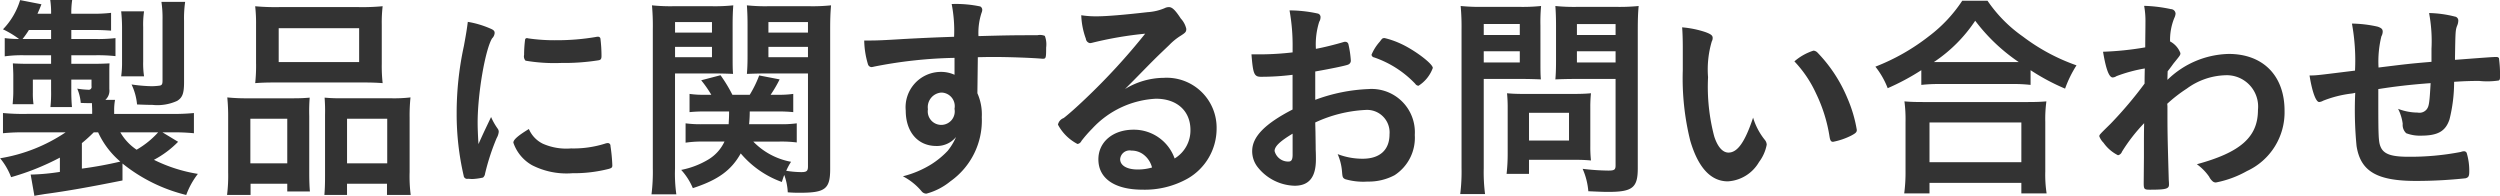 <svg xmlns="http://www.w3.org/2000/svg" width="227.594" height="17.844" viewBox="0 0 227.594 17.844">
<defs>
    <style type="text/css">
      .cls-1 {
        fill: #333;
        fill-rule: evenodd;
      }
    </style>
  </defs>
  <path id="製品に関するお問い合わせ" class="cls-1" d="M50.123,46.42a14.866,14.866,0,0,0,5.8,2.861,7.1,7.1,0,0,1,1.06-1.92,13.937,13.937,0,0,1-4-1.28,8.894,8.894,0,0,0,2.2-1.64l-1.42-.86h0.76a18.074,18.074,0,0,1,2.1.08v-1.84a19.008,19.008,0,0,1-2.181.08H49.362v-0.34a5.118,5.118,0,0,1,.08-0.94h-0.88a1.116,1.116,0,0,0,.36-0.98v-1.52c0-.36,0-0.62.02-0.82-0.42.02-.84,0.04-1.54,0.04h-1.94v-0.78h2.2a14.925,14.925,0,0,1,1.82.08V35a13.733,13.733,0,0,1-1.921.08h-2.1v-0.82h1.86c0.78,0,1.18.02,1.76,0.06V32.7a13.08,13.08,0,0,1-1.76.08h-1.86a7.694,7.694,0,0,1,.08-1.26h-2a7.694,7.694,0,0,1,.08,1.26h-1.24c0.14-.32.2-0.44,0.36-0.86l-1.94-.38A6.523,6.523,0,0,1,39.24,34.2a8.293,8.293,0,0,1,1.46.88A9.423,9.423,0,0,1,39.4,35v1.66a11.5,11.5,0,0,1,1.74-.1h2.48v0.78h-2.2c-0.44,0-1.02-.02-1.28-0.04,0.02,0.48.04,0.86,0.04,1.1v1.44c0,0.42-.02.64-0.06,1.18h1.9a6.782,6.782,0,0,1-.06-1.08v-1.16h1.66v1a11.9,11.9,0,0,1-.06,1.5h1.96c-0.04-.48-0.06-0.88-0.06-1.5v-1H47.3v0.6a0.258,0.258,0,0,1-.3.32,7.282,7.282,0,0,1-1-.1,4.135,4.135,0,0,1,.32,1.3c0.48,0.02.62,0.02,1.02,0.02,0,0.16.02,0.46,0.02,0.64V41.9H41.4a19.051,19.051,0,0,1-2.16-.08v1.84a17.9,17.9,0,0,1,2.08-.08h3.621A15.012,15.012,0,0,1,38.98,45.94a6.07,6.07,0,0,1,1,1.72,22.818,22.818,0,0,0,4.441-1.78v1.3a19.716,19.716,0,0,1-2.481.24h-0.18l0.34,1.94c0.38-.08.46-0.08,0.92-0.16,2.1-.28,4.2-0.66,7.1-1.24V46.42Zm-3.7-1.86a14.218,14.218,0,0,0,1.08-.98h0.4a7.657,7.657,0,0,0,2.02,2.661,35.423,35.423,0,0,1-3.5.64V44.559Zm6.942-.98a8,8,0,0,1-1.96,1.58,4.746,4.746,0,0,1-1.48-1.58h3.441Zm-12.343-8.5a7.951,7.951,0,0,0,.58-0.82h2.02v0.82h-2.6Zm11.062,3.4a7.823,7.823,0,0,1-.08-1.34V34a8.254,8.254,0,0,1,.08-1.44H50a14.124,14.124,0,0,1,.08,1.44v3.181a8.726,8.726,0,0,1-.08,1.3h2.08Zm3.641-5.041a10.43,10.43,0,0,1,.1-1.74h-2.16a9.856,9.856,0,0,1,.1,1.64v5.481c0,0.36-.04.44-0.22,0.5a5.8,5.8,0,0,1-.76.06,14.3,14.3,0,0,1-1.84-.16,5.327,5.327,0,0,1,.5,1.82c0.46,0.02,1.02.04,1.4,0.04a4.328,4.328,0,0,0,2.24-.36c0.5-.3.64-0.7,0.64-1.72V33.437Zm6.557,3.9a14.9,14.9,0,0,1-.08,1.76c0.54-.04.98-0.06,2-0.06h7.622c1.02,0,1.42.02,1.98,0.06a14.063,14.063,0,0,1-.08-1.76V33.777a12.891,12.891,0,0,1,.08-1.68,19.233,19.233,0,0,1-2.18.08H64.381A20.159,20.159,0,0,1,62.2,32.1a13.839,13.839,0,0,1,.08,1.7v3.541Zm2.06-3.241h7.322v3.081H64.341V34.1ZM59.74,47.18a14.285,14.285,0,0,1-.1,2.1h2.14V48.26h3.341v0.7h2.061c-0.04-.46-0.06-0.94-0.06-1.74V42.1a16.084,16.084,0,0,1,.04-1.68c-0.48.04-.86,0.06-1.42,0.06H61.521a17,17,0,0,1-1.86-.08,17.83,17.83,0,0,1,.08,1.84V47.18Zm2.02-4.841h3.361V46.4H61.761V42.339Zm8.2-1.86c-0.6,0-.98-0.02-1.44-0.06a15.559,15.559,0,0,1,.04,1.58V47.54c0,0.82-.02,1.24-0.06,1.74h2.061V48.26H74.2v1.02h2.16a13.02,13.02,0,0,1-.1-2.08V42.239a15.938,15.938,0,0,1,.08-1.84,12.98,12.98,0,0,1-1.72.08H69.963Zm0.6,1.86h3.661V46.4H70.563V42.339Zm13.114-.152c-0.432.921-.62,1.278-1.147,2.463-0.056-.94-0.075-1.523-0.075-1.955,0-2.688.7-6.674,1.316-7.67A0.761,0.761,0,0,0,84,34.535c0-.188-0.094-0.282-0.413-0.414a8.675,8.675,0,0,0-2.03-.6c-0.075.62-.169,1.184-0.357,2.2a28.7,28.7,0,0,0-.658,6.166,24.814,24.814,0,0,0,.639,5.64,0.314,0.314,0,0,0,.376.282c0.15,0,.282.019,0.376,0.019H82a5.649,5.649,0,0,0,.94-0.132,0.55,0.55,0,0,0,.188-0.357A20.362,20.362,0,0,1,84.185,44.1a1.4,1.4,0,0,0,.188-0.564,0.47,0.47,0,0,0-.075-0.263A5.7,5.7,0,0,1,83.677,42.186Zm3.29-7.181a0.161,0.161,0,0,0-.188.113,10.49,10.49,0,0,0-.094,1.41,0.578,0.578,0,0,0,.132.526,15.606,15.606,0,0,0,3.252.207,19.958,19.958,0,0,0,3.4-.244c0.207-.038.263-0.132,0.263-0.414a13.241,13.241,0,0,0-.094-1.523,0.211,0.211,0,0,0-.226-0.207,0.58,0.58,0,0,0-.169.019,21.063,21.063,0,0,1-3.647.3,16.563,16.563,0,0,1-2.538-.169A0.2,0.2,0,0,0,86.967,35.005Zm0.15,8.271c-1.015.62-1.41,0.977-1.41,1.241A3.734,3.734,0,0,0,87.4,46.567a6.893,6.893,0,0,0,3.685.733,12.775,12.775,0,0,0,3.309-.395c0.263-.075.32-0.132,0.32-0.32a15.148,15.148,0,0,0-.169-1.767,0.241,0.241,0,0,0-.244-0.263,0.943,0.943,0,0,0-.263.056,9.556,9.556,0,0,1-3.083.432,5.287,5.287,0,0,1-2.575-.432A2.651,2.651,0,0,1,87.117,43.277Zm22.83,1.142a11.3,11.3,0,0,1,1.56.08v-1.74a10.3,10.3,0,0,1-1.54.08h-2.8a11.568,11.568,0,0,0,.06-1.16h2.581a12.669,12.669,0,0,1,1.38.06v-1.66a8.94,8.94,0,0,1-1.4.08h-0.66a11.524,11.524,0,0,0,.82-1.4l-1.861-.36a10.334,10.334,0,0,1-.86,1.76h-1.58a13.234,13.234,0,0,0-1.08-1.78l-1.761.46a10.3,10.3,0,0,1,.921,1.32h-0.641a8.278,8.278,0,0,1-1.34-.08v1.66a12.669,12.669,0,0,1,1.38-.06h2.221c0,0.54-.02.7-0.04,1.16h-2.381a10.3,10.3,0,0,1-1.54-.08v1.76a9.961,9.961,0,0,1,1.66-.1h1.881a3.74,3.74,0,0,1-1.48,1.64,7.653,7.653,0,0,1-2.461.94,5.768,5.768,0,0,1,1.06,1.66c2.281-.74,3.5-1.62,4.361-3.161a8.8,8.8,0,0,0,3.741,2.6c0.1-.3.12-0.38,0.22-0.64a5.269,5.269,0,0,1,.32,1.58,11.243,11.243,0,0,0,1.14.04c2.281,0,2.721-.36,2.721-2.16V34.177c0-.92.02-1.46,0.08-2.16a16.619,16.619,0,0,1-1.981.08h-3.72a16.03,16.03,0,0,1-1.961-.08c0.04,0.6.06,1.06,0.06,1.8v2.721c0,0.84-.02,1.22-0.06,1.72,0.48-.02,1.08-0.04,1.761-0.04h3.8V46.68c0,0.42-.12.52-0.6,0.52a9.181,9.181,0,0,1-1.38-.12,5.469,5.469,0,0,1,.44-0.82,6.4,6.4,0,0,1-3.441-1.84h2.4Zm-1.02-10.882h3.6V34.5h-3.6v-0.96Zm0,2.261h3.6v0.94h-3.6V35.8Zm-8.5,2.42h3.521c0.68,0,1.3.02,1.76,0.04-0.04-.4-0.04-0.84-0.04-1.72V33.817c0-.76.02-1.24,0.06-1.8a16.186,16.186,0,0,1-1.98.08h-3.461a16.454,16.454,0,0,1-1.961-.08A21.127,21.127,0,0,1,98.4,34.2V46.84a16.618,16.618,0,0,1-.12,2.381h2.261a13.4,13.4,0,0,1-.12-2.34V38.218Zm0-4.681h3.361V34.5h-3.361v-0.96Zm0,2.261h3.361v0.94h-3.361V35.8Zm25.441,2.54a2.966,2.966,0,0,0-1.34-.26,3.218,3.218,0,0,0-3.1,3.521c0,1.94,1.1,3.221,2.781,3.221a2.241,2.241,0,0,0,1.8-.82,5.411,5.411,0,0,1-.76,1.26,7.768,7.768,0,0,1-1.48,1.22,9.084,9.084,0,0,1-2.6,1.1,5.552,5.552,0,0,1,1.7,1.36,0.558,0.558,0,0,0,.441.22,5.837,5.837,0,0,0,2.18-1.12,6.774,6.774,0,0,0,2.861-5.841,4.726,4.726,0,0,0-.4-2.18l0.04-3.281c1-.02,1-0.02,1.46-0.02,1.4,0,3.541.08,4.4,0.16h0.08c0.26,0,.28-0.1.28-1.02a2.18,2.18,0,0,0-.12-1.06,1.145,1.145,0,0,0-.68-0.06c-2,0-2.441,0-5.361.08a5.852,5.852,0,0,1,.28-2.12,0.726,0.726,0,0,0,.06-0.22,0.345,0.345,0,0,0-.18-0.36,10.689,10.689,0,0,0-2.6-.22,12.58,12.58,0,0,1,.22,2.981c-1.8.06-3.061,0.12-4.541,0.2-1.92.12-2.52,0.14-3.161,0.14h-0.48a7.945,7.945,0,0,0,.34,2.16,0.356,0.356,0,0,0,.32.26,1.029,1.029,0,0,0,.221-0.04,41.261,41.261,0,0,1,7.341-.8v1.54Zm-1.2,1.62a1.239,1.239,0,0,1,1.2,1.48,1.229,1.229,0,1,1-2.42.04A1.33,1.33,0,0,1,124.666,39.958Zm16.72-.32c0.8-.8.9-0.9,1.78-1.8,1.24-1.26,1.26-1.26,2.261-2.22a5.439,5.439,0,0,1,1.04-.84c0.44-.28.5-0.36,0.5-0.62a2.034,2.034,0,0,0-.5-0.94c-0.52-.8-0.8-1.04-1.08-1.04a0.893,0.893,0,0,0-.4.1,4.724,4.724,0,0,1-1.541.36c-2.1.24-3.721,0.38-4.681,0.38a8.54,8.54,0,0,1-1.36-.1,6.875,6.875,0,0,0,.42,2.14,0.452,0.452,0,0,0,.38.4,1.306,1.306,0,0,0,.22-0.04,33.325,33.325,0,0,1,4.8-.82,58.6,58.6,0,0,1-5.461,5.941c-0.84.8-1.5,1.38-1.96,1.74a0.811,0.811,0,0,0-.52.6,4.2,4.2,0,0,0,1.78,1.76,0.482,0.482,0,0,0,.36-0.28,11.855,11.855,0,0,1,.98-1.12,8.483,8.483,0,0,1,5.8-2.721c1.921,0,3.141,1.12,3.141,2.841a2.979,2.979,0,0,1-1.44,2.6,3.931,3.931,0,0,0-3.741-2.621c-1.88,0-3.2,1.12-3.2,2.7,0,1.74,1.481,2.761,4.021,2.761a7.969,7.969,0,0,0,4.121-1.02,5.242,5.242,0,0,0,2.621-4.521,4.546,4.546,0,0,0-4.821-4.641A6.846,6.846,0,0,0,141.386,39.638Zm2.46,7.142a4.542,4.542,0,0,1-1.32.18c-0.96,0-1.58-.36-1.58-0.94a0.861,0.861,0,0,1,1.02-.78,1.8,1.8,0,0,1,1.02.3A2.13,2.13,0,0,1,143.846,46.78Zm12.8-5.281c-2.52,1.3-3.681,2.48-3.681,3.781a2.35,2.35,0,0,0,.481,1.44,4.434,4.434,0,0,0,3.38,1.72c1.321,0,1.941-.78,1.941-2.4,0-.18,0-0.54-0.02-0.9,0-.28,0-0.28-0.02-1.6-0.02-.78-0.02-0.78-0.02-0.86a12.226,12.226,0,0,1,4.581-1.14,2.049,2.049,0,0,1,2.18,2.22c0,1.42-.88,2.221-2.44,2.221a6.275,6.275,0,0,1-2.281-.42,4.934,4.934,0,0,1,.4,1.62c0.04,0.48.06,0.54,0.28,0.66a5.863,5.863,0,0,0,2.041.22,5.023,5.023,0,0,0,2.46-.58,4.057,4.057,0,0,0,1.841-3.661,3.939,3.939,0,0,0-4.221-4.181,15.634,15.634,0,0,0-4.841.98V38.038c1.28-.22,2.74-0.52,2.98-0.62a0.384,0.384,0,0,0,.26-0.36,9.066,9.066,0,0,0-.22-1.5,0.285,0.285,0,0,0-.3-0.22,0.39,0.39,0,0,0-.14.02c-0.8.24-1.86,0.5-2.52,0.62a6.828,6.828,0,0,1,.3-2.461,0.785,0.785,0,0,0,.12-0.4,0.33,0.33,0,0,0-.28-0.36,12.233,12.233,0,0,0-2.541-.28,17.859,17.859,0,0,1,.28,3.4V36.3a26.052,26.052,0,0,1-2.96.18H152.9c0.14,1.78.241,2.041,0.861,2.041a22.919,22.919,0,0,0,2.88-.18V41.5Zm0,4.1c0,0.46-.1.64-0.38,0.64a1.275,1.275,0,0,1-1.26-.96c0-.42.48-0.88,1.64-1.58v1.9Zm11.463-6.261a3.215,3.215,0,0,0,1.3-1.62c0-.38-1.64-1.62-2.9-2.2a7.845,7.845,0,0,0-1.48-.52c-0.2,0-.22.02-0.44,0.32a4.172,4.172,0,0,0-.76,1.2,0.29,0.29,0,0,0,.24.24,9.316,9.316,0,0,1,3.741,2.4A0.38,0.38,0,0,0,168.108,39.338Zm5.937-.62h3.441c0.66,0,1.22.02,1.76,0.04-0.04-.44-0.04-0.82-0.04-1.72V33.857a15.76,15.76,0,0,1,.06-1.78,16.4,16.4,0,0,1-1.98.08h-3.381a17.585,17.585,0,0,1-1.961-.08,20.7,20.7,0,0,1,.08,2.16V46.82a16.428,16.428,0,0,1-.12,2.381h2.261a15.734,15.734,0,0,1-.12-2.361V38.718Zm0-5h3.281v1h-3.281v-1Zm0,2.481h3.281v1.02h-3.281V36.2Zm14.023-1.98c0-.9.02-1.52,0.08-2.141a17.726,17.726,0,0,1-1.981.08h-3.64a16.889,16.889,0,0,1-1.961-.08c0.04,0.56.06,1.1,0.06,1.78v3.181c0,0.8-.02,1.26-0.06,1.72,0.4-.02,1.161-0.04,1.761-0.04h3.72V46.58c0,0.4-.1.48-0.66,0.48a20.9,20.9,0,0,1-2.34-.16,6.339,6.339,0,0,1,.52,2.04c1.3,0.06,1.52.06,1.82,0.06,2.2,0,2.681-.38,2.681-2.14V34.217Zm-5.541-.5h3.52v1h-3.52v-1Zm0,2.481h3.52v1.02h-3.52V36.2Zm1.22,5.141a11.733,11.733,0,0,1,.06-1.32c-0.44.04-.88,0.06-1.48,0.06h-4.741c-0.56,0-.981-0.02-1.421-0.06a13.328,13.328,0,0,1,.06,1.36V45.5a16.288,16.288,0,0,1-.1,1.86h2.041V46.08h4.281c0.54,0,.92.02,1.36,0.06a11.489,11.489,0,0,1-.06-1.32V41.339Zm-5.581.46h3.641v2.521h-3.641V41.8Zm14-3.881a23.5,23.5,0,0,0,.68,6.421c0.72,2.461,1.88,3.7,3.42,3.7a3.523,3.523,0,0,0,2.841-1.76,3.76,3.76,0,0,0,.7-1.58,0.736,0.736,0,0,0-.16-0.42,5.968,5.968,0,0,1-1.08-2.04c-0.74,2.22-1.42,3.181-2.241,3.181-0.54,0-1-.54-1.3-1.48a17.707,17.707,0,0,1-.56-5.381,8.977,8.977,0,0,1,.34-3.261,0.605,0.605,0,0,0,.08-0.32c0-.22-0.16-0.34-0.64-0.52a9.019,9.019,0,0,0-2.14-.44c0.04,0.44.06,1.22,0.06,1.8v2.1Zm10.162-.8a10.675,10.675,0,0,1,1.96,2.9,13.9,13.9,0,0,1,1.24,3.961c0.06,0.36.14,0.46,0.32,0.46a6.337,6.337,0,0,0,1.641-.56c0.42-.22.52-0.32,0.52-0.52a12.34,12.34,0,0,0-.86-2.9,13.279,13.279,0,0,0-2.7-4.121,0.587,0.587,0,0,0-.38-0.2A4.941,4.941,0,0,0,202.327,37.118Zm11.558,2.14a14.074,14.074,0,0,1,1.64-.08h6.582a13.565,13.565,0,0,1,1.72.08v-1.34a19.444,19.444,0,0,0,3.141,1.68,10.442,10.442,0,0,1,1.04-2.12,17.792,17.792,0,0,1-4.881-2.621,12.679,12.679,0,0,1-3.221-3.261h-2.3a12.936,12.936,0,0,1-3.021,3.221A19.188,19.188,0,0,1,209.7,37.6a7.406,7.406,0,0,1,1.12,1.96,21.326,21.326,0,0,0,3.061-1.64v1.34Zm1.68-2.08h-0.54a13.447,13.447,0,0,0,3.761-3.761,16.572,16.572,0,0,0,3.961,3.761h-7.182Zm-0.94,11.962V48.18h8.362v0.96h2.3a11.237,11.237,0,0,1-.121-2v-4.5a12.006,12.006,0,0,1,.1-1.88c-0.481.04-.9,0.06-1.681,0.06h-9.562c-0.78,0-1.22-.02-1.68-0.06a12.664,12.664,0,0,1,.1,1.88V47.12a14.42,14.42,0,0,1-.12,2.02h2.3Zm0-6.461h8.362V46.3h-8.362V42.679Zm19.5,5.5c0,0.56.04,0.62,0.56,0.62,1.461,0,1.741-.08,1.741-0.46,0-.04,0-0.2-0.02-0.42-0.12-4.2-.12-4.381-0.12-6.521a2.314,2.314,0,0,0-.02-0.42,13.249,13.249,0,0,1,1.78-1.38,6.247,6.247,0,0,1,3.541-1.22,2.856,2.856,0,0,1,2.94,3.161c0,2.46-1.58,3.861-5.561,4.941a4.676,4.676,0,0,1,1.12,1.14,1.274,1.274,0,0,0,.3.4,0.425,0.425,0,0,0,.321.12,9.361,9.361,0,0,0,2.82-1.04,5.888,5.888,0,0,0,3.421-5.5c0-3.181-1.961-5.161-5.081-5.161a8.242,8.242,0,0,0-5.581,2.361c0-.14,0-0.14.02-0.78,0.3-.38.48-0.64,0.54-0.72,0.62-.76.62-0.76,0.62-0.94a2.01,2.01,0,0,0-.94-1.06,5.3,5.3,0,0,1,.38-2.12,1.168,1.168,0,0,0,.12-0.4,0.431,0.431,0,0,0-.42-0.42,13.317,13.317,0,0,0-2.441-.3,7.612,7.612,0,0,1,.12,1.48c0,0.56-.02,1.58-0.02,2.3a27.842,27.842,0,0,1-3.841.4c0.26,1.56.54,2.341,0.881,2.341a0.673,0.673,0,0,0,.34-0.12,13.818,13.818,0,0,1,2.58-.7c-0.02.8-.02,1.26-0.02,1.38a36.646,36.646,0,0,1-3.1,3.661c-1.02,1-1.02,1-1.02,1.14a1.63,1.63,0,0,0,.38.58,3.531,3.531,0,0,0,1.321,1.14,0.492,0.492,0,0,0,.36-0.32,15.479,15.479,0,0,1,2.02-2.6c-0.02.94-.02,0.94-0.02,3.121ZM260.247,39.1c-0.1,1.76-.14,2.08-0.34,2.36a0.84,0.84,0,0,1-.841.32,5.091,5.091,0,0,1-1.78-.34,4.188,4.188,0,0,1,.42,1.36,1.03,1.03,0,0,0,.32.86,3.469,3.469,0,0,0,1.34.22c1.541,0,2.241-.4,2.6-1.48a14.071,14.071,0,0,0,.42-3.421c0.9-.06,1.5-0.08,2.281-0.08a7.023,7.023,0,0,0,1.78-.04c0.1-.06.12-0.12,0.12-0.4a11.155,11.155,0,0,0-.1-1.64,0.273,0.273,0,0,0-.24-0.1c-0.34,0-.84.04-3.761,0.26v-0.24c0.04-2.361.04-2.461,0.2-2.881a1.183,1.183,0,0,0,.1-0.44,0.362,0.362,0,0,0-.32-0.38,10.265,10.265,0,0,0-2.34-.32,13.762,13.762,0,0,1,.22,3.261v1.18c-2.1.18-2.221,0.2-4.821,0.52a9.691,9.691,0,0,1,.26-2.841,0.9,0.9,0,0,0,.12-0.42c0-.24-0.12-0.34-0.46-0.46a11.249,11.249,0,0,0-2.341-.28,18.7,18.7,0,0,1,.28,4.281c-3.221.4-3.521,0.44-3.961,0.44h-0.18c0.24,1.5.58,2.421,0.88,2.421a0.923,0.923,0,0,0,.361-0.12,10.312,10.312,0,0,1,2.64-.66c0.14-.02.16-0.04,0.28-0.06a33.863,33.863,0,0,0,.12,4.841c0.36,2.3,1.841,3.181,5.4,3.181a42.431,42.431,0,0,0,4.521-.24c0.28-.08.34-0.2,0.34-0.64a5.64,5.64,0,0,0-.22-1.62,0.254,0.254,0,0,0-.26-0.2,0.8,0.8,0,0,0-.28.06,24.127,24.127,0,0,1-4.781.44c-1.62,0-2.3-.26-2.56-0.98-0.16-.42-0.18-1.02-0.18-3.961v-1.22C256.886,39.418,258.346,39.238,260.247,39.1Z" transform="translate(-38.969 -31.531)"/>
</svg>
